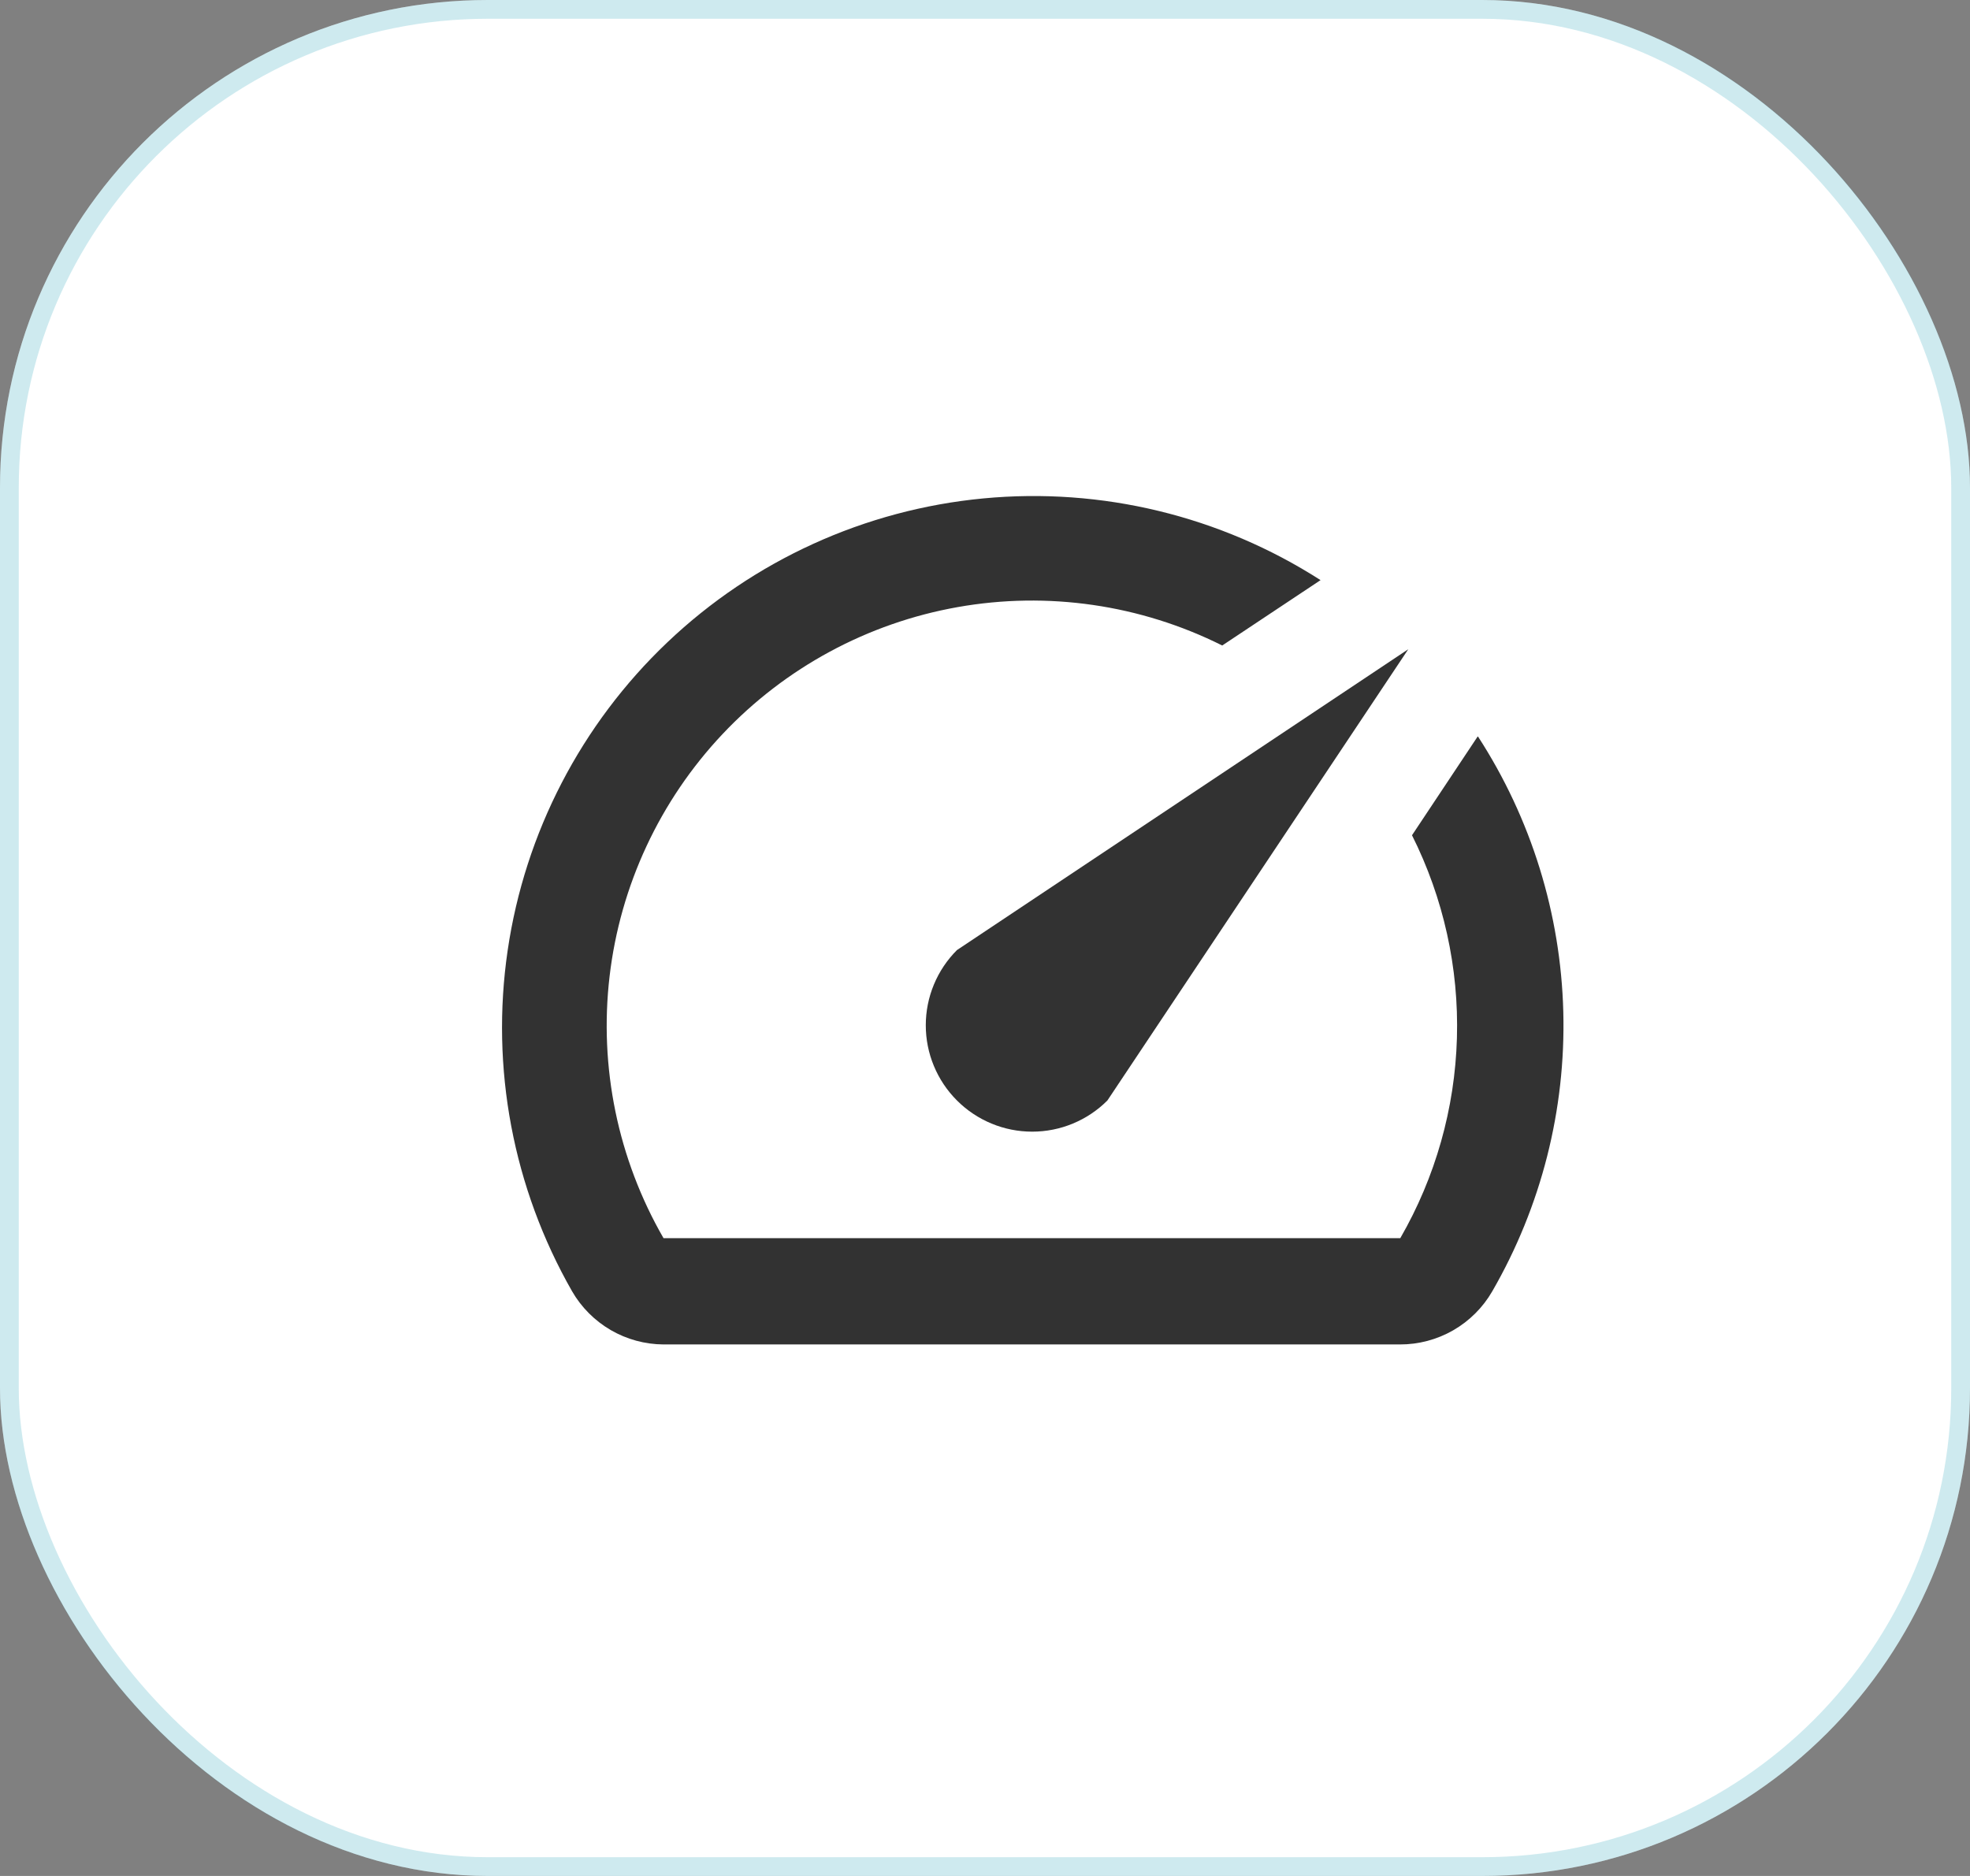 <svg width="105" height="100" viewBox="0 0 105 100" fill="none" xmlns="http://www.w3.org/2000/svg">
<rect x="0" y="0" width="105" height="100" fill="#808080" stroke="none"/>
<rect width="105" height="100" rx="26" fill="white"/>
<rect x="0.5" y="0.5" width="104" height="99" rx="25.5" stroke="#0A97B0" stroke-opacity="0.2"/>
<g clip-path="url(#clip0_2785_1040)">
<path d="M78.744 39.282L75.259 44.524C76.939 47.876 77.762 51.593 77.653 55.341C77.545 59.089 76.508 62.752 74.635 66.001H35.365C32.932 61.779 31.924 56.886 32.49 52.047C33.056 47.207 35.167 42.679 38.509 39.133C41.851 35.588 46.247 33.213 51.044 32.362C55.842 31.511 60.786 32.229 65.144 34.409L70.385 30.924C65.049 27.502 58.719 25.968 52.407 26.569C46.096 27.169 40.169 29.869 35.574 34.236C30.978 38.603 27.98 44.385 27.059 50.657C26.137 56.93 27.346 63.33 30.492 68.834C30.986 69.69 31.696 70.402 32.551 70.9C33.406 71.397 34.376 71.661 35.365 71.667H74.607C75.606 71.671 76.587 71.411 77.453 70.914C78.319 70.416 79.038 69.699 79.537 68.834C82.148 64.312 83.458 59.156 83.323 53.936C83.188 48.716 81.613 43.635 78.772 39.254L78.744 39.282Z" fill="#323232"/>
<path d="M51.006 58.662C51.532 59.189 52.157 59.607 52.845 59.892C53.533 60.178 54.27 60.324 55.015 60.324C55.76 60.324 56.497 60.178 57.185 59.892C57.873 59.607 58.498 59.189 59.024 58.662L75.061 34.607L51.006 50.644C50.479 51.17 50.061 51.795 49.776 52.483C49.49 53.171 49.344 53.909 49.344 54.653C49.344 55.398 49.49 56.135 49.776 56.823C50.061 57.511 50.479 58.136 51.006 58.662V58.662Z" fill="#323232"/>
</g>
<defs>
<clipPath id="clip0_2785_1040">
<rect width="68" height="68" fill="white" transform="translate(21 15)"/>
</clipPath>
</defs>
</svg>
